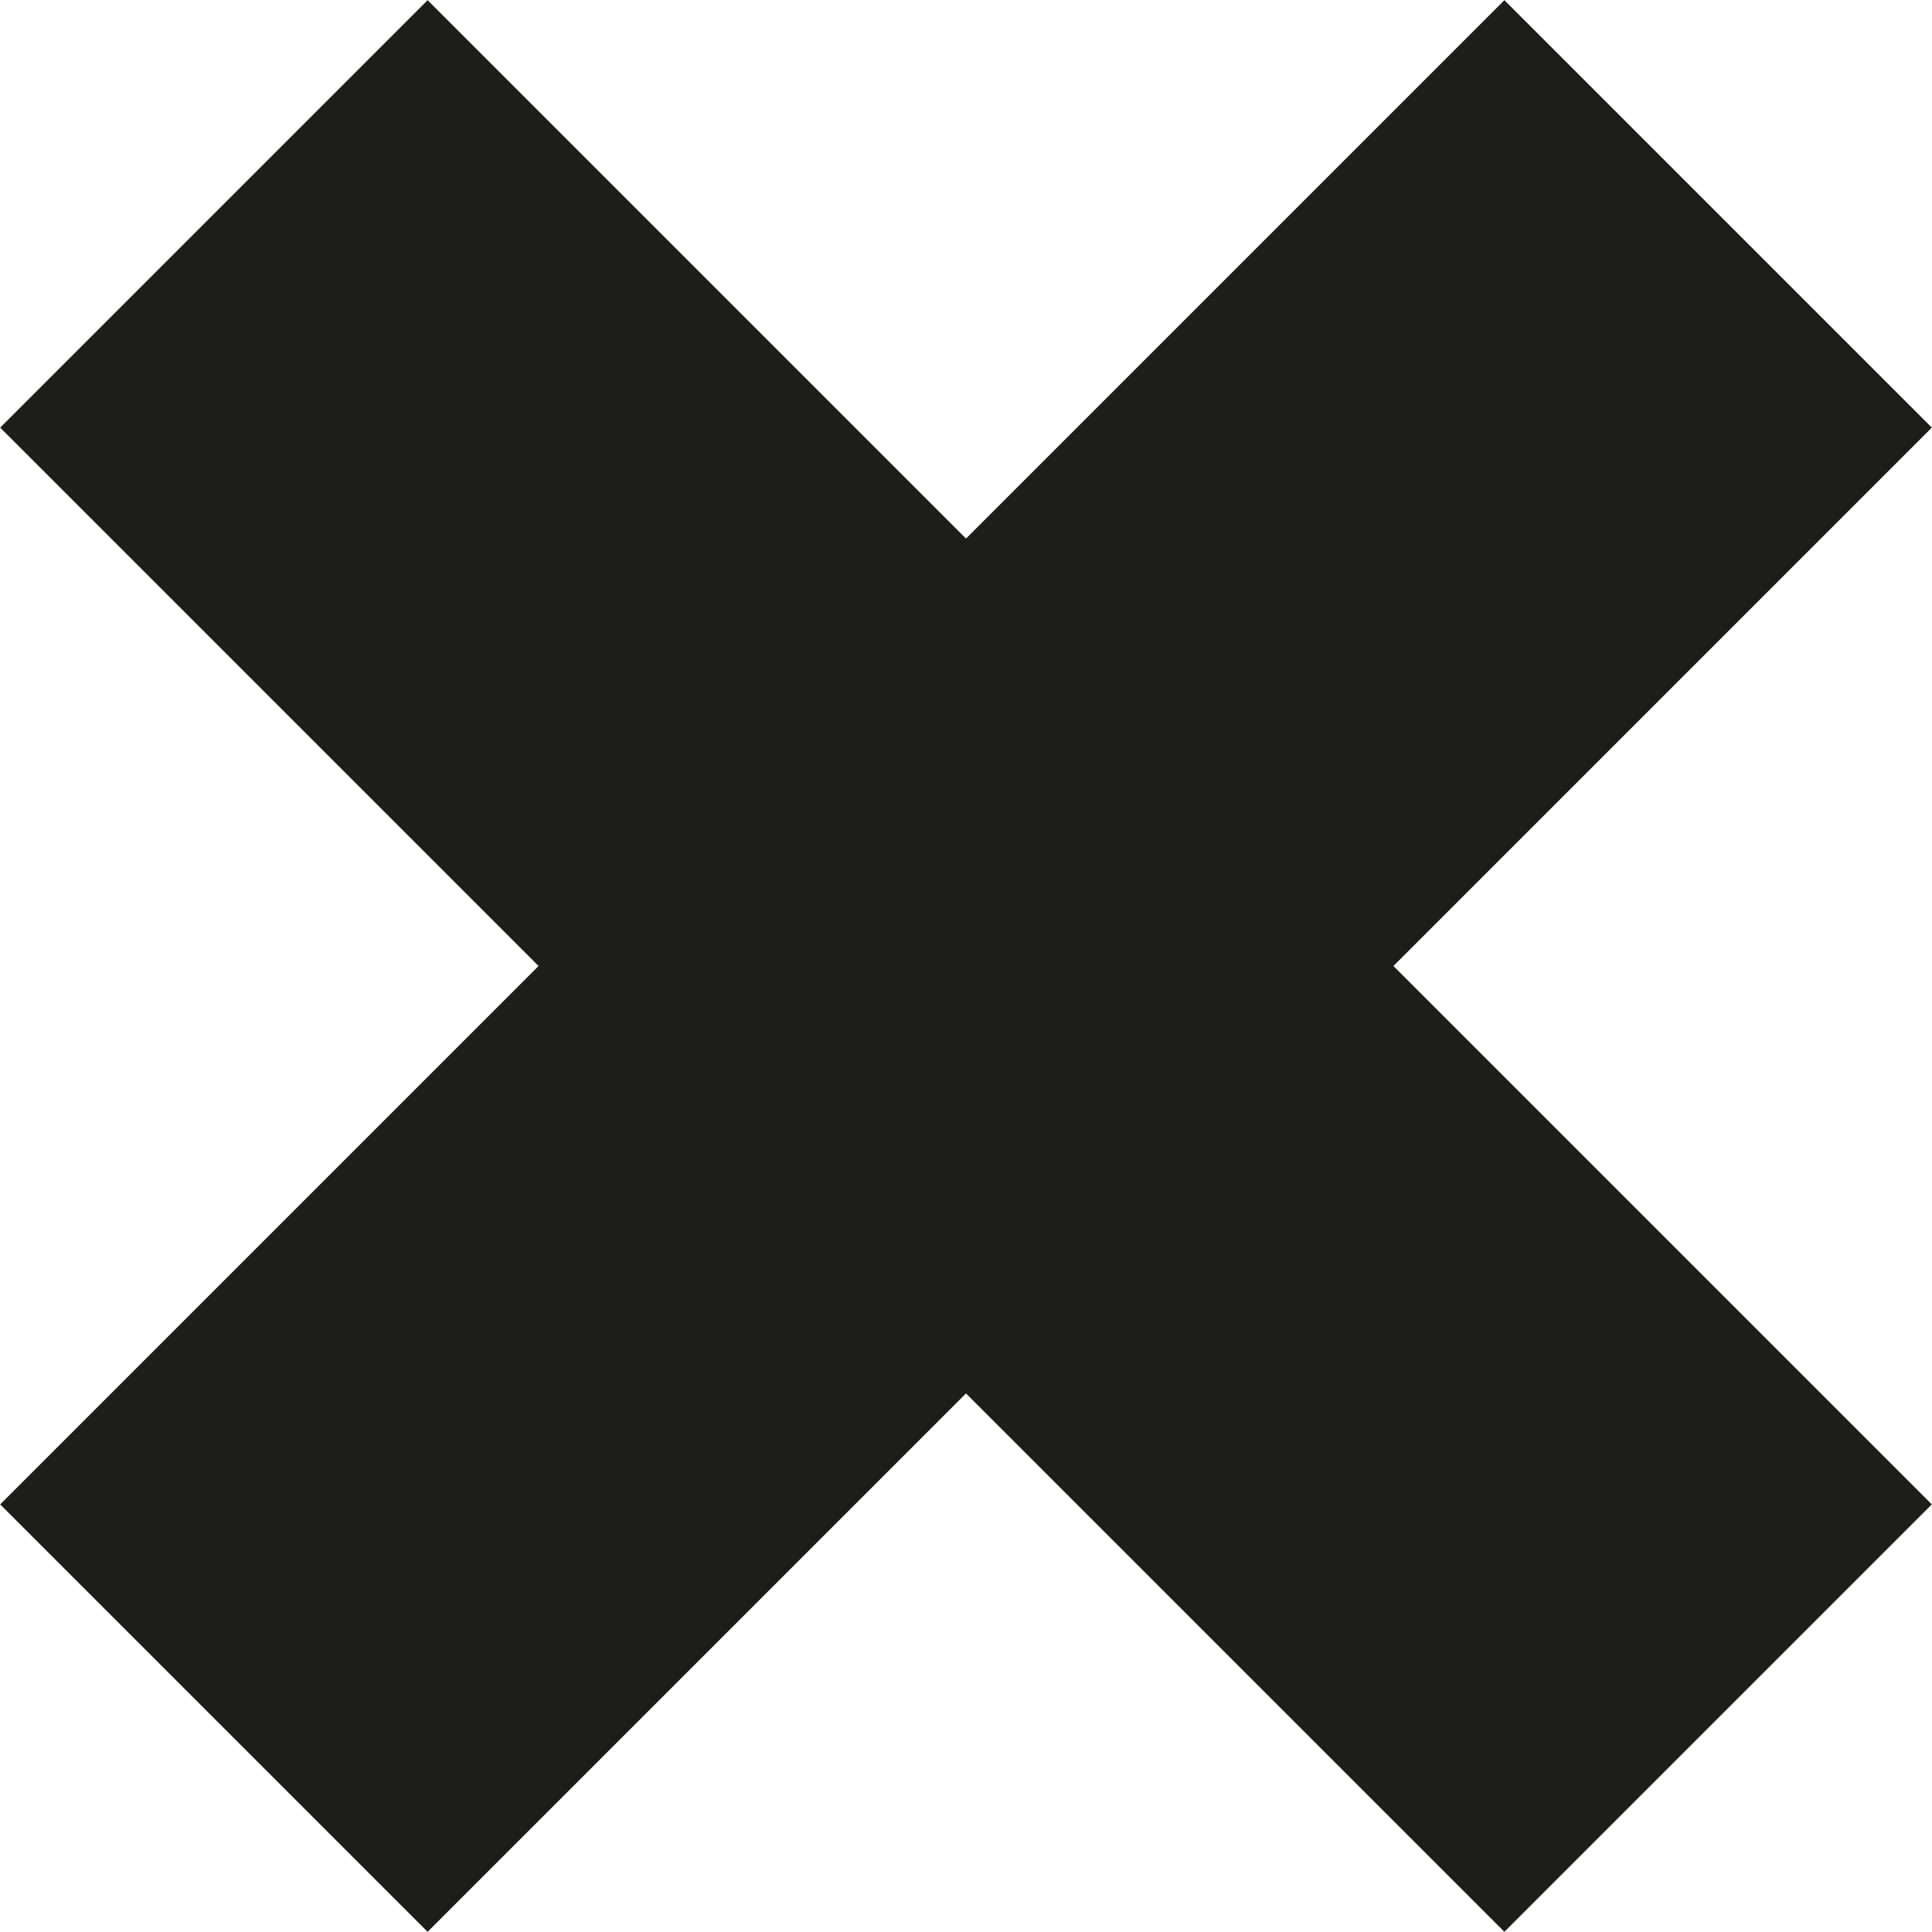 <svg xmlns="http://www.w3.org/2000/svg" viewBox="0 0 16.62 16.62"><defs><style>.cls-1{fill:none;stroke:#1d1d1b;stroke-miterlimit:10;stroke-width:5.2px;}</style></defs><g id="Capa_2" data-name="Capa 2"><g id="POP-UP"><line class="cls-1" x1="1.84" y1="14.78" x2="14.78" y2="1.84"/><line class="cls-1" x1="1.84" y1="1.84" x2="14.78" y2="14.78"/></g></g></svg>